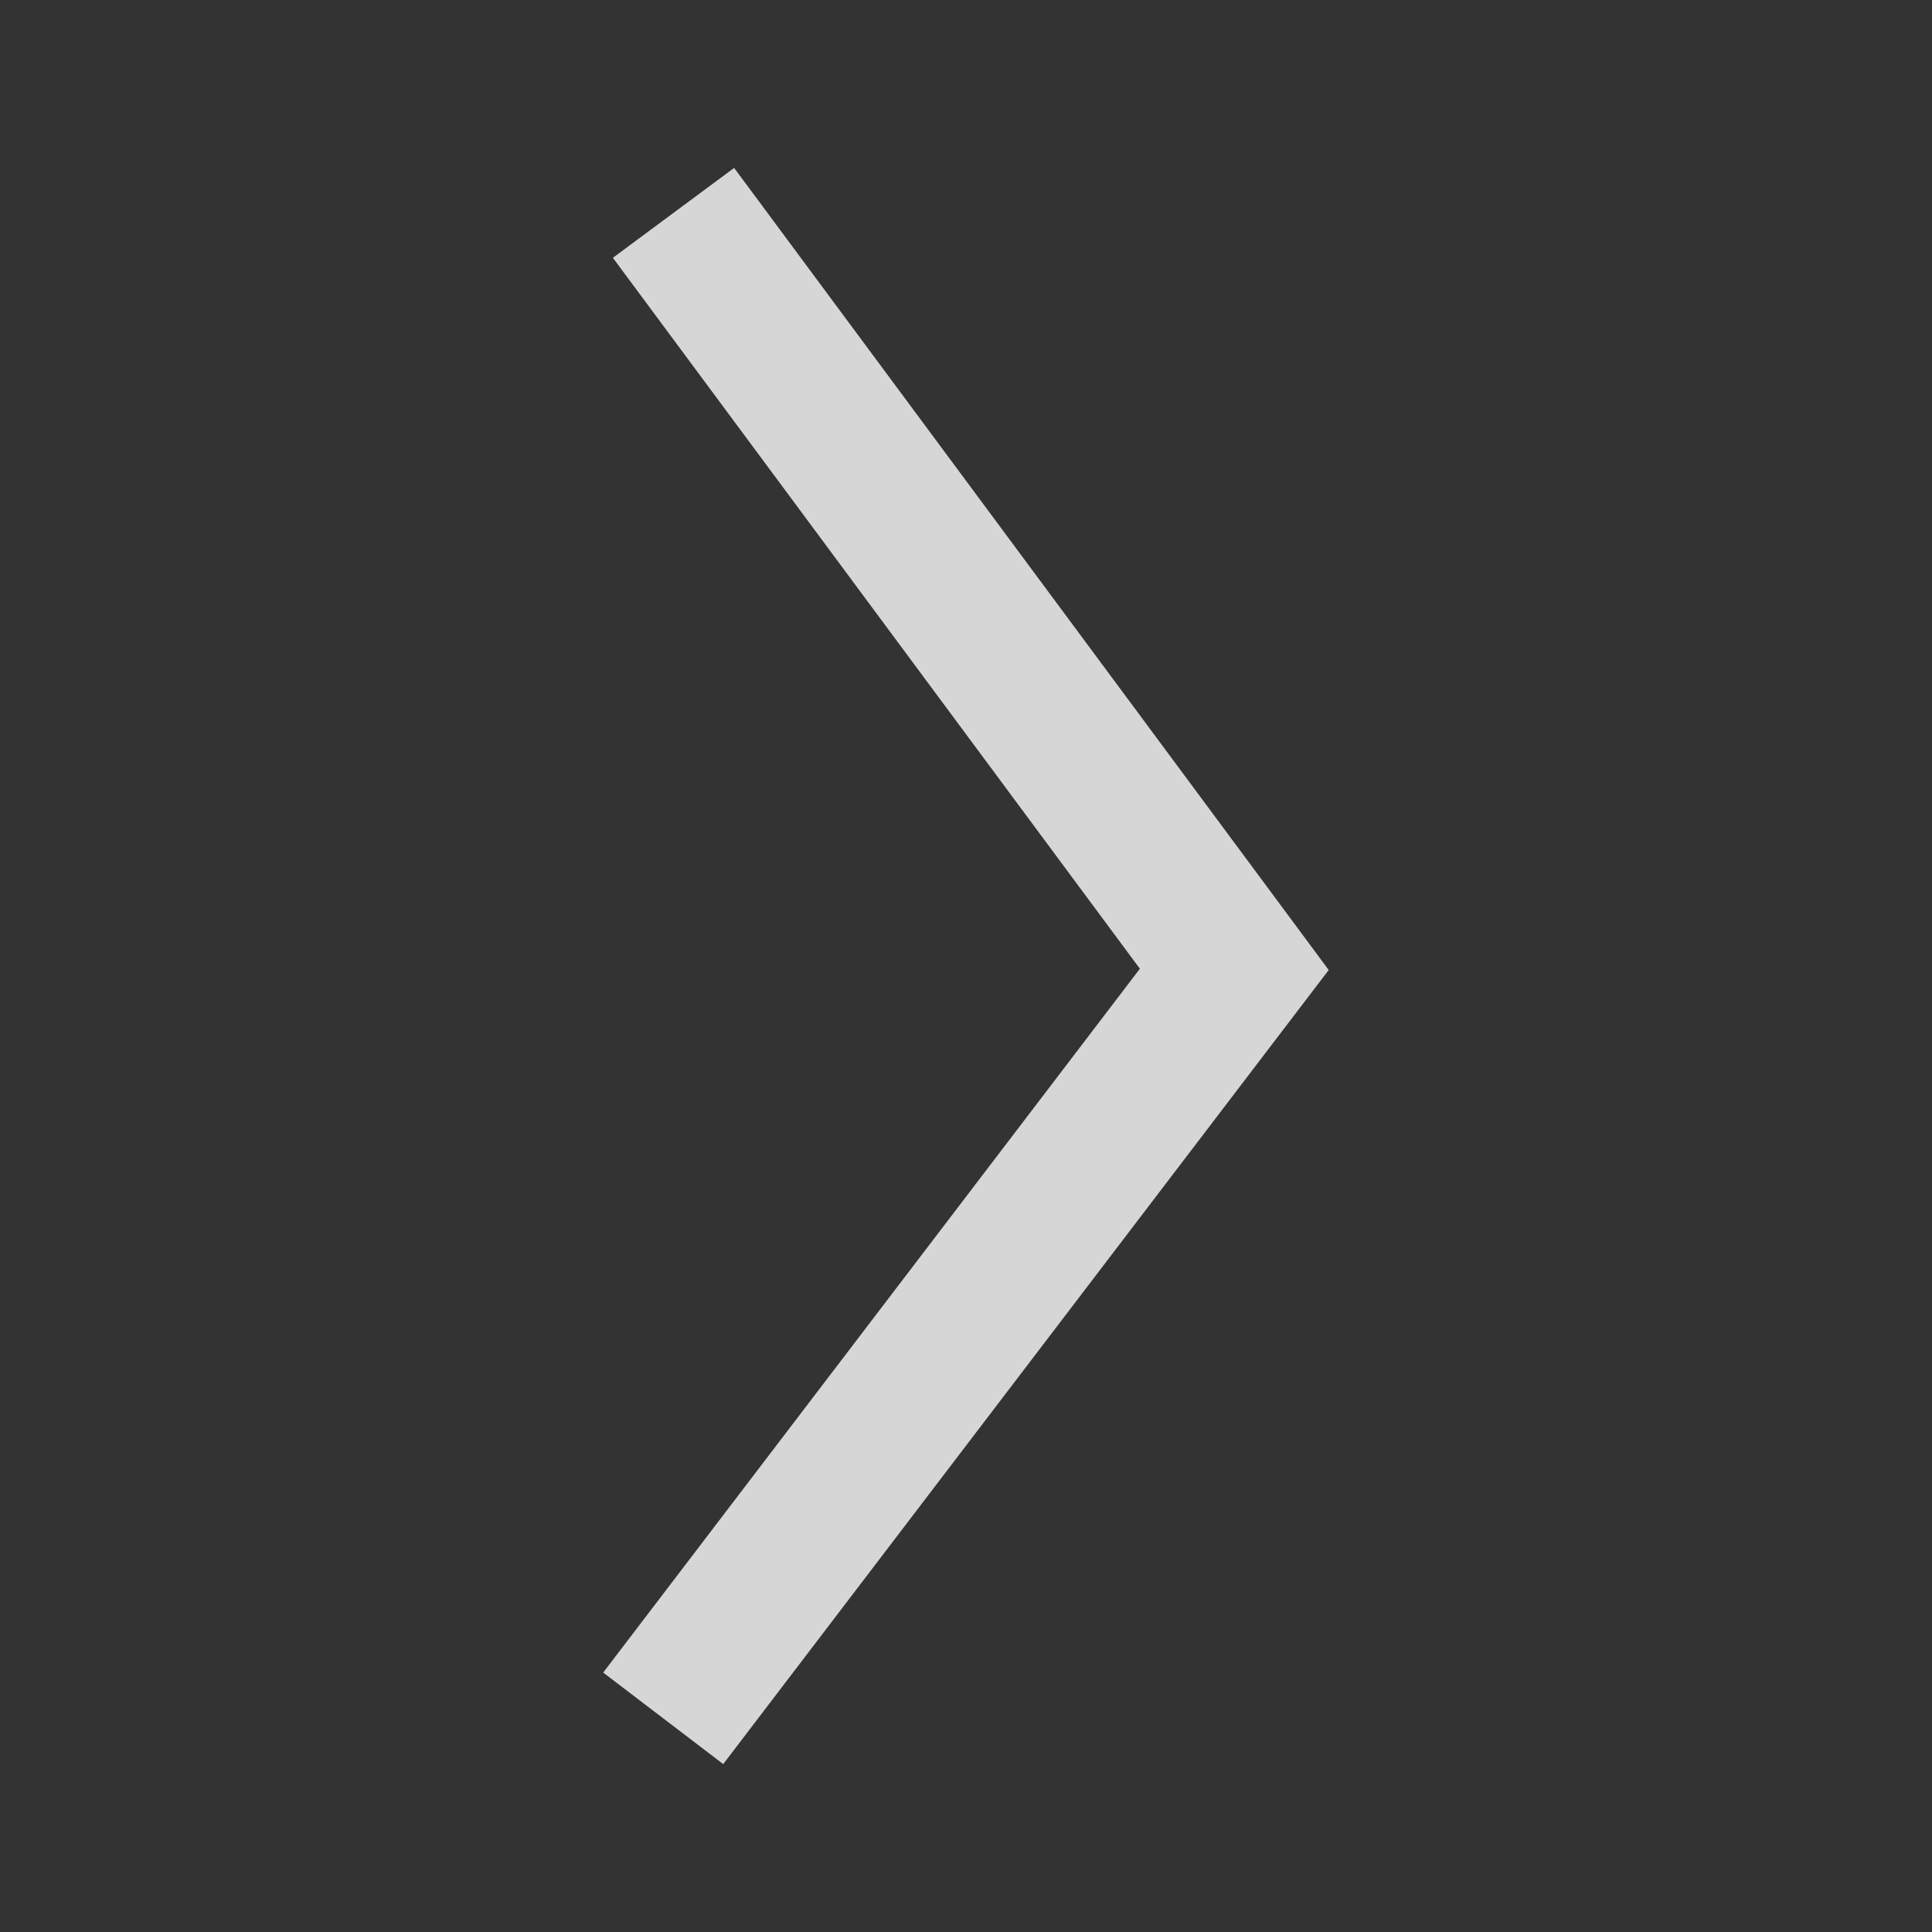<?xml version="1.0" encoding="utf-8"?>
<!-- Generator: Adobe Illustrator 16.0.0, SVG Export Plug-In . SVG Version: 6.00 Build 0)  -->
<!DOCTYPE svg PUBLIC "-//W3C//DTD SVG 1.1//EN" "http://www.w3.org/Graphics/SVG/1.1/DTD/svg11.dtd">
<svg version="1.1" xmlns="http://www.w3.org/2000/svg" xmlns:xlink="http://www.w3.org/1999/xlink" x="0px" y="0px" width="512px"
	 height="512px" viewBox="0 0 512 512" enable-background="new 0 0 512 512" xml:space="preserve">
<rect x="0" y="0" width="512" height="512" fill="#333333" stroke="none"/>
<g id="Layer_1">
	<polygon opacity="0.8" fill="#FFFFFF" enable-background="new    " points="352.145,257.092 352.123,257.063 352.123,257.063 
		352.122,257.063 194.553,44.499 162.42,68.319 302.08,256.724 159.856,443.247 191.664,467.502 352.044,257.166 	"/>
</g>
<g id="Layer_2">
</g>
</svg>
